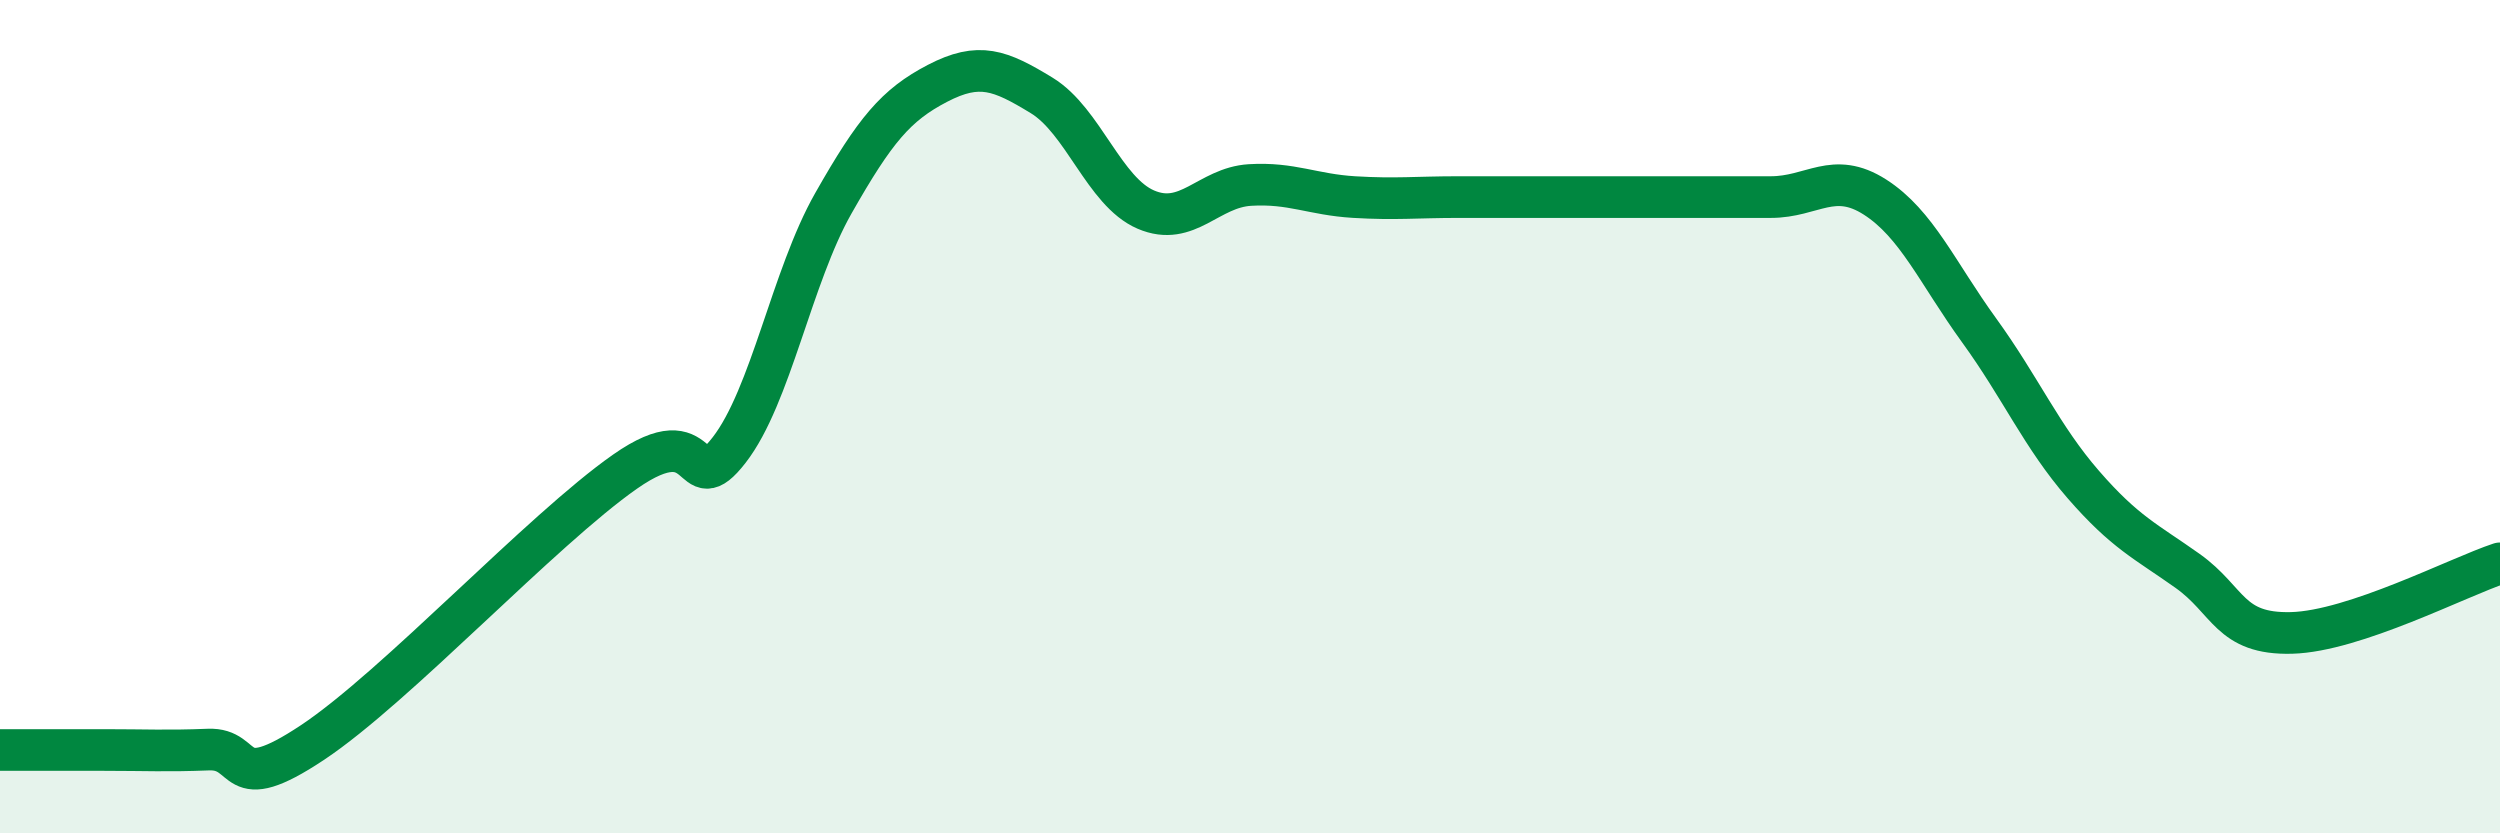 
    <svg width="60" height="20" viewBox="0 0 60 20" xmlns="http://www.w3.org/2000/svg">
      <path
        d="M 0,18 C 0.5,18 1.5,18 2.5,18 C 3.5,18 4,18.03 5,17.99 C 6,17.95 5.5,19.15 7.5,17.82 C 9.5,16.49 13,12.72 15,11.32 C 17,9.92 16.5,12.09 17.5,10.8 C 18.5,9.51 19,6.64 20,4.88 C 21,3.12 21.5,2.52 22.5,2 C 23.5,1.48 24,1.68 25,2.29 C 26,2.9 26.5,4.6 27.5,5.03 C 28.5,5.46 29,4.5 30,4.44 C 31,4.38 31.5,4.67 32.5,4.73 C 33.5,4.79 34,4.73 35,4.73 C 36,4.73 36.5,4.73 37.5,4.73 C 38.5,4.73 39,4.73 40,4.73 C 41,4.73 41.5,4.73 42.5,4.73 C 43.5,4.73 44,4.09 45,4.73 C 46,5.37 46.5,6.55 47.5,7.93 C 48.5,9.31 49,10.48 50,11.63 C 51,12.78 51.5,12.99 52.5,13.7 C 53.5,14.41 53.5,15.23 55,15.19 C 56.5,15.15 59,13.85 60,13.52L60 20L0 20Z"
        fill="#008740"
        opacity="0.1"
        stroke-linecap="round"
        stroke-linejoin="round"
      />
      <path
        d="M 0,18 C 0.5,18 1.5,18 2.5,18 C 3.5,18 4,18.03 5,17.99 C 6,17.95 5.5,19.15 7.5,17.82 C 9.5,16.49 13,12.72 15,11.32 C 17,9.92 16.5,12.09 17.5,10.8 C 18.5,9.51 19,6.64 20,4.88 C 21,3.12 21.5,2.52 22.5,2 C 23.5,1.48 24,1.68 25,2.29 C 26,2.9 26.5,4.6 27.5,5.03 C 28.5,5.46 29,4.5 30,4.44 C 31,4.38 31.5,4.67 32.5,4.73 C 33.5,4.79 34,4.73 35,4.73 C 36,4.73 36.5,4.73 37.5,4.73 C 38.5,4.73 39,4.73 40,4.73 C 41,4.73 41.5,4.73 42.5,4.73 C 43.5,4.73 44,4.09 45,4.73 C 46,5.37 46.5,6.55 47.5,7.93 C 48.5,9.31 49,10.48 50,11.63 C 51,12.78 51.5,12.99 52.5,13.7 C 53.5,14.41 53.5,15.23 55,15.19 C 56.5,15.15 59,13.85 60,13.52"
        stroke="#008740"
        stroke-width="1"
        fill="none"
        stroke-linecap="round"
        stroke-linejoin="round"
      />
    </svg>
  
